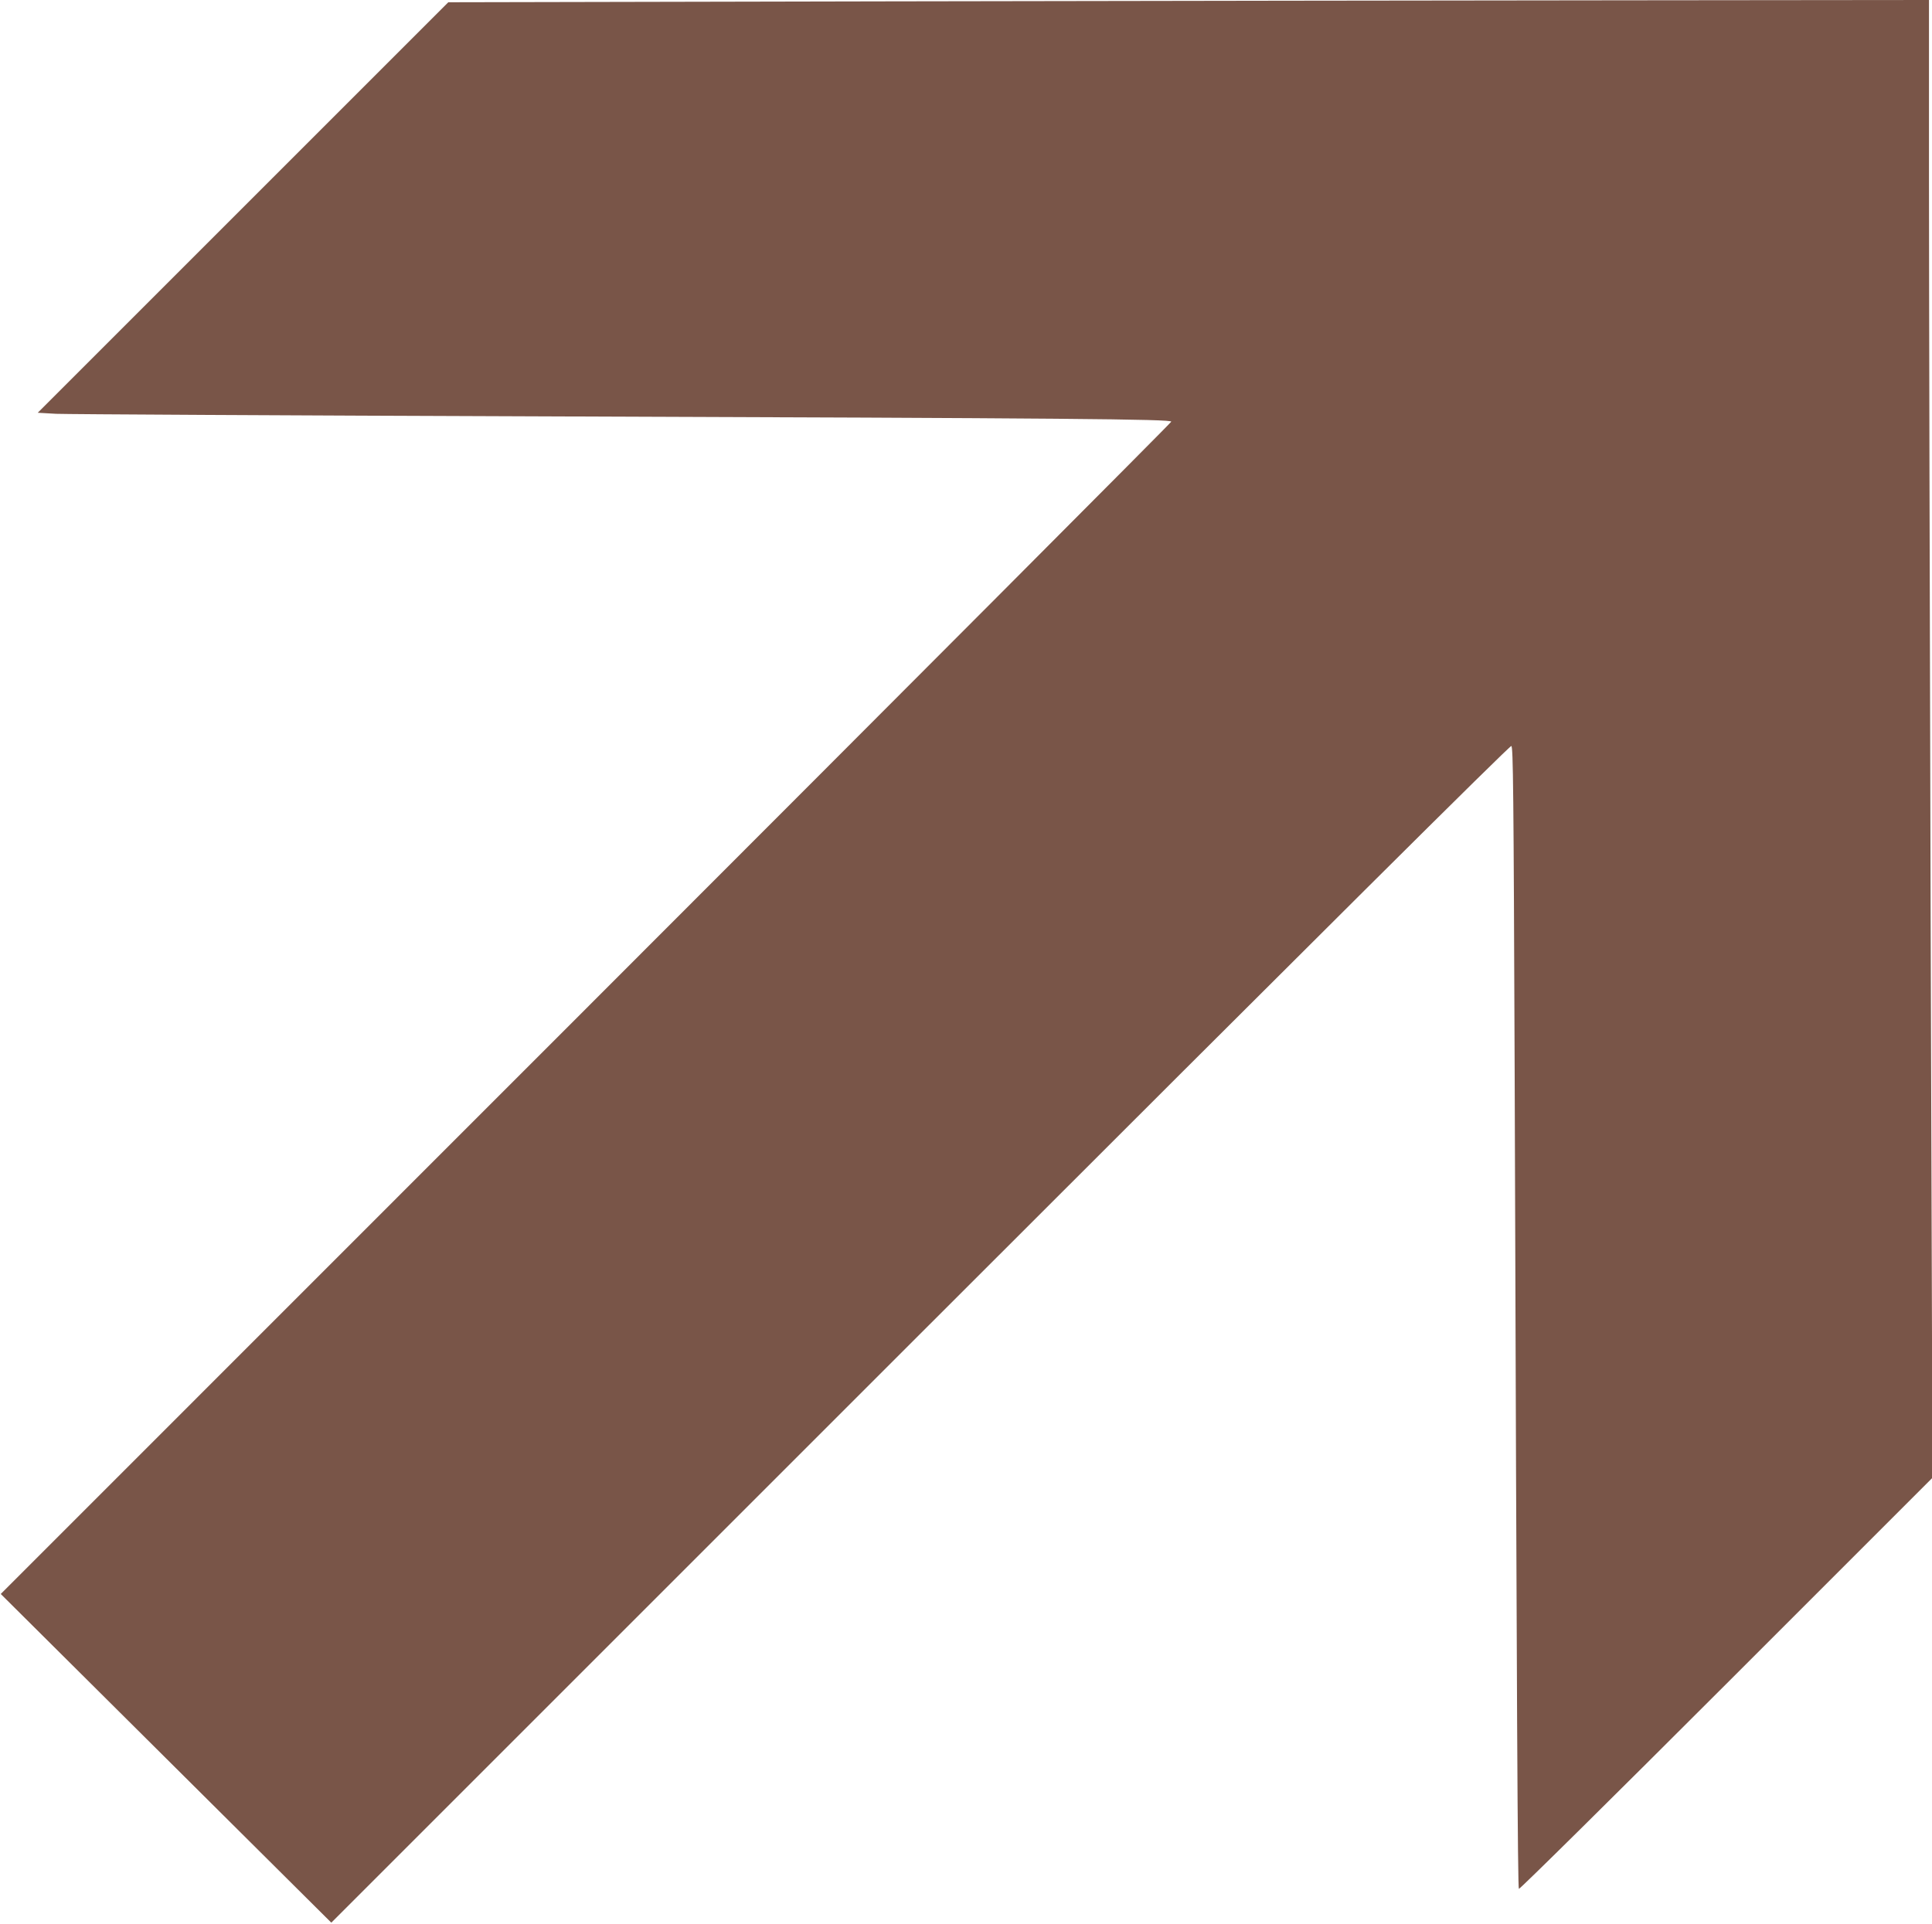 <?xml version="1.0" standalone="no"?>
<!DOCTYPE svg PUBLIC "-//W3C//DTD SVG 20010904//EN"
 "http://www.w3.org/TR/2001/REC-SVG-20010904/DTD/svg10.dtd">
<svg version="1.0" xmlns="http://www.w3.org/2000/svg"
 width="1280pt" height="1275pt" viewBox="0 0 1280 1275"
 preserveAspectRatio="xMidYMid meet">
<g transform="translate(0,1275) scale(0.1,-0.1)"
fill="#795548" stroke="none">
<path d="M5888 12741 l-2918 -6 -1360 -1360 -1360 -1360 122 -7 c68 -3 1525
-11 3238 -17 3481 -12 4150 -18 4150 -35 0 -6 -1745 -1756 -3877 -3889 l-3878
-3879 1095 -1089 1095 -1089 3901 3901 c2632 2632 3907 3900 3917 3896 12 -5
15 -281 22 -2154 14 -4264 20 -5412 28 -5419 4 -5 623 607 1374 1358 l1366
1366 -12 3714 c-6 2042 -11 4245 -11 4896 l0 1182 -1987 -2 c-1094 -1 -3301
-4 -4905 -7z"/>
</g>
</svg>
